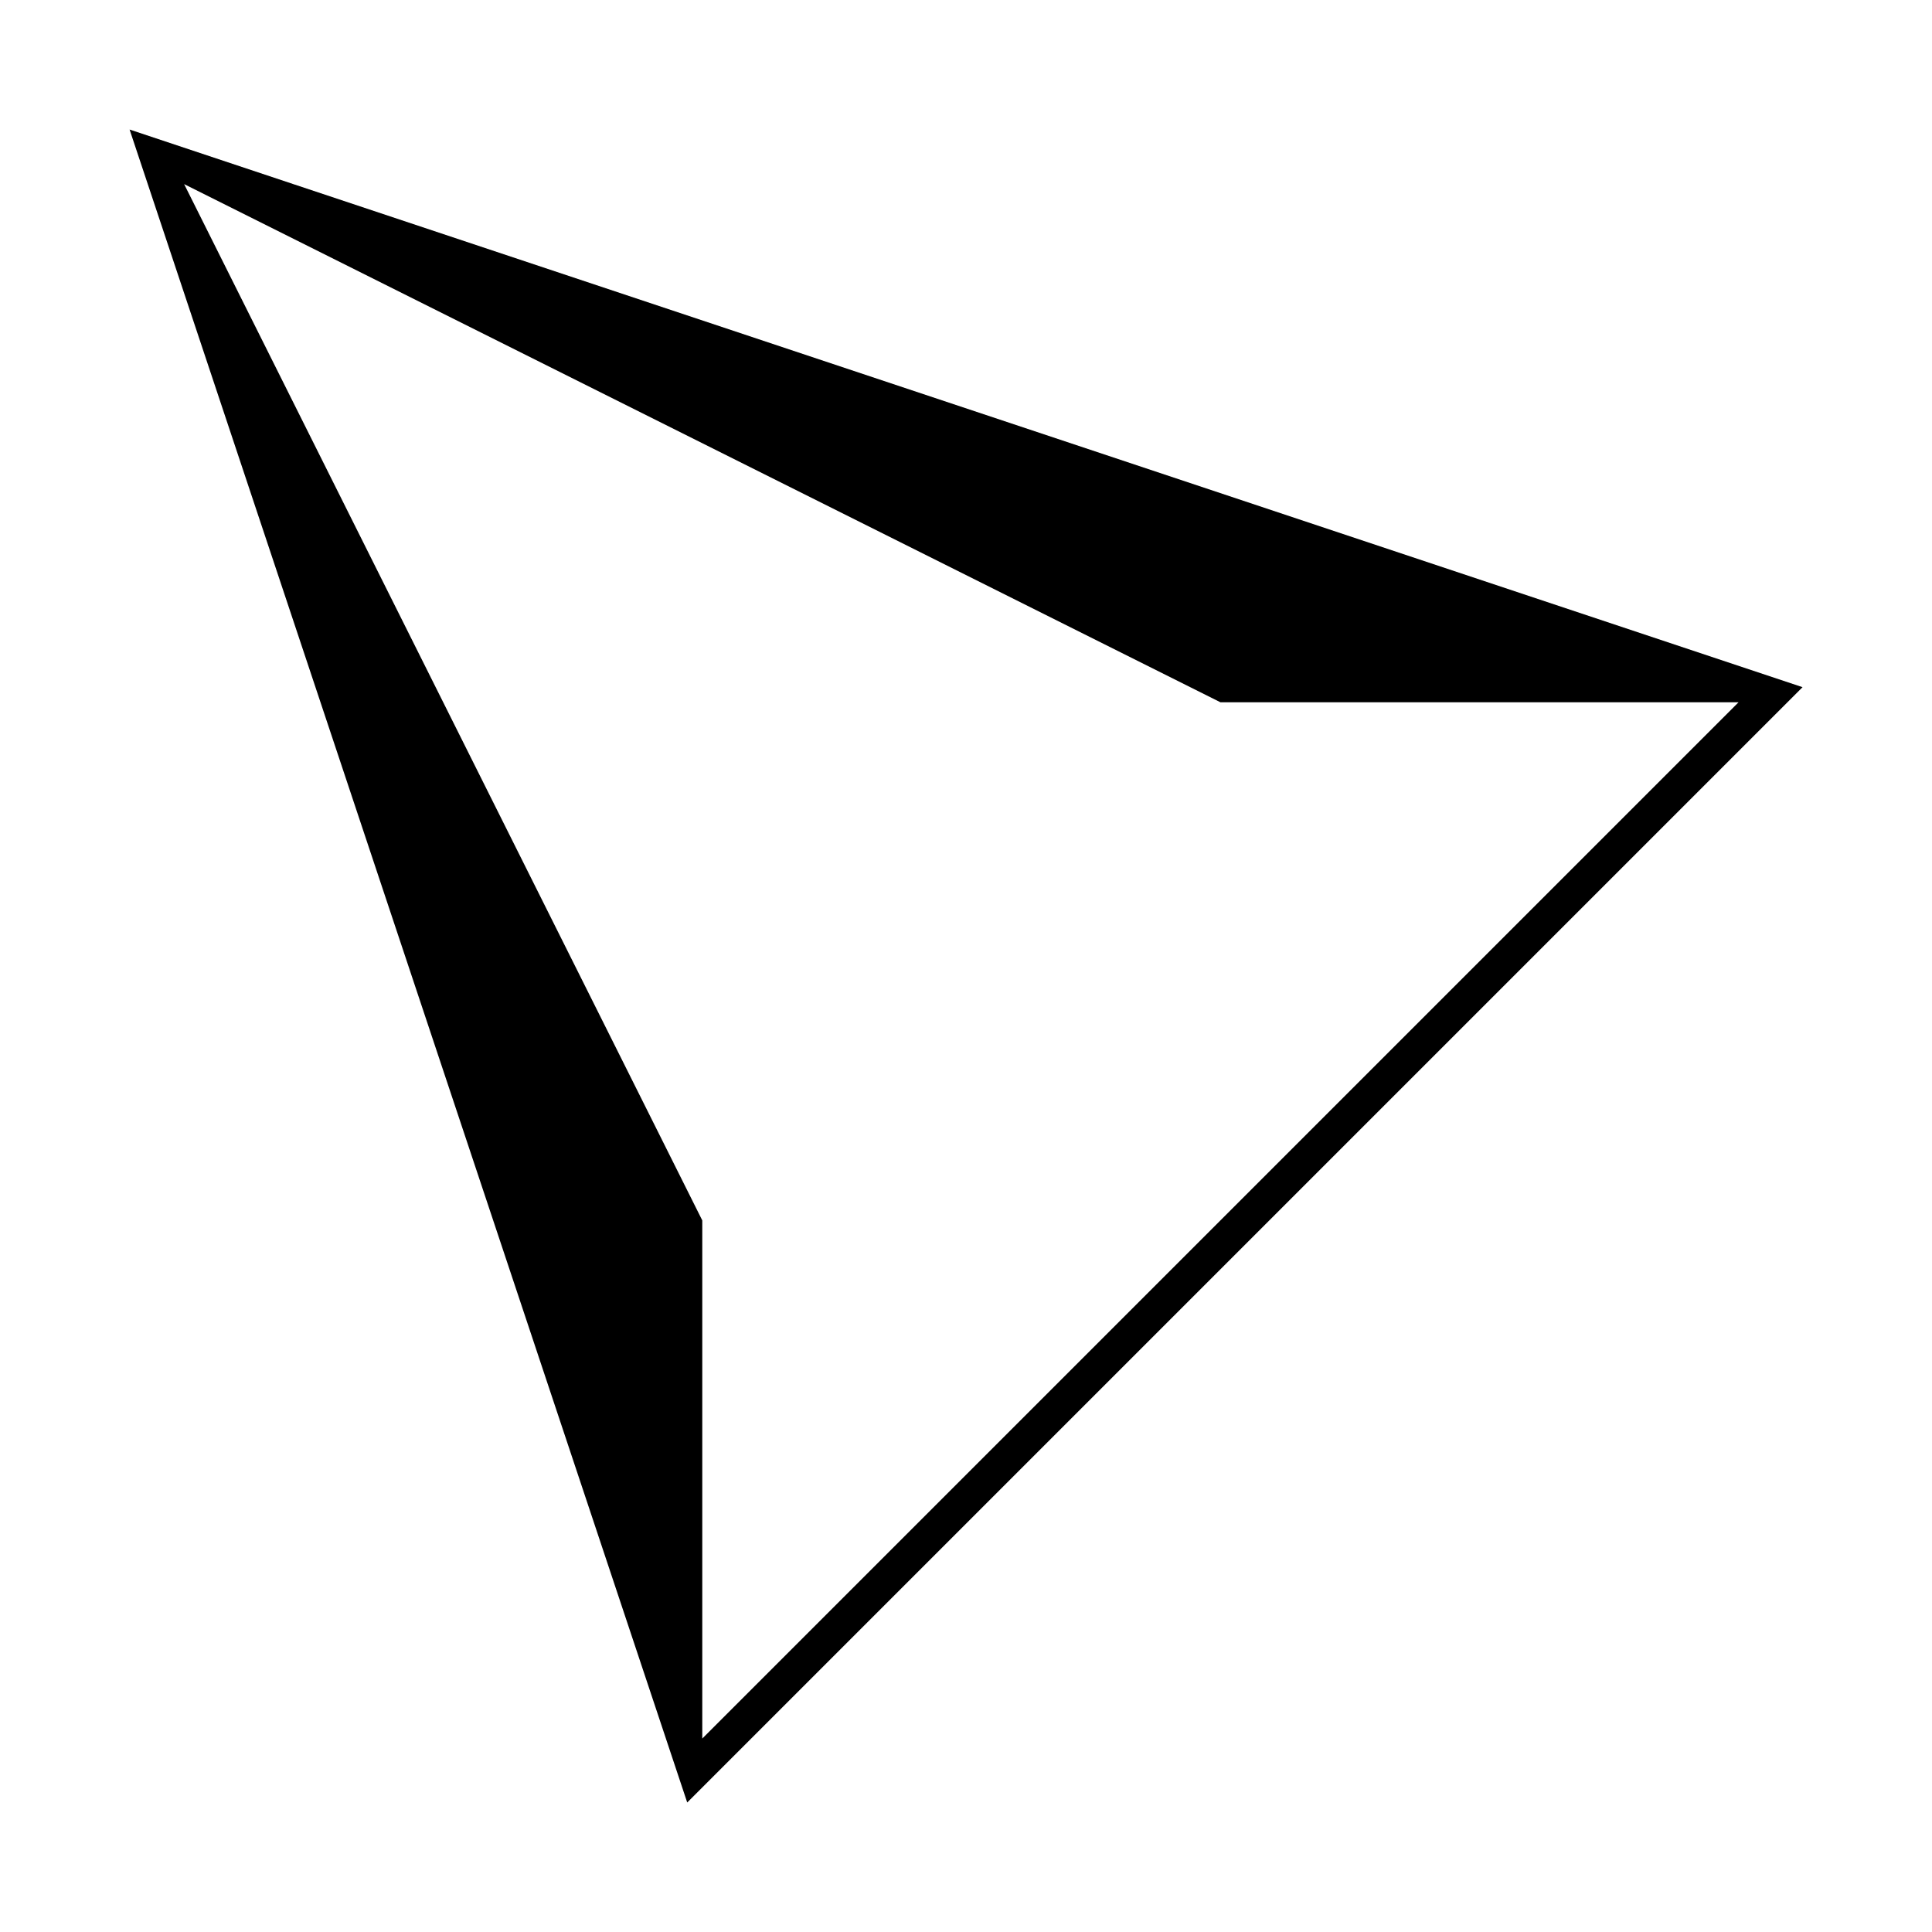 <?xml version="1.0" encoding="UTF-8"?>
<!-- Uploaded to: SVG Repo, www.svgrepo.com, Generator: SVG Repo Mixer Tools -->
<svg fill="#000000" width="800px" height="800px" version="1.1" viewBox="144 144 512 512" xmlns="http://www.w3.org/2000/svg">
 <path d="m192.8 192.8 137.31 274.62v137.31l274.62-274.62h-137.3l-274.62-137.31m133.31 428.88-147.78-443.35 443.35 147.78-295.57 295.57" fill-rule="evenodd"/>
</svg>